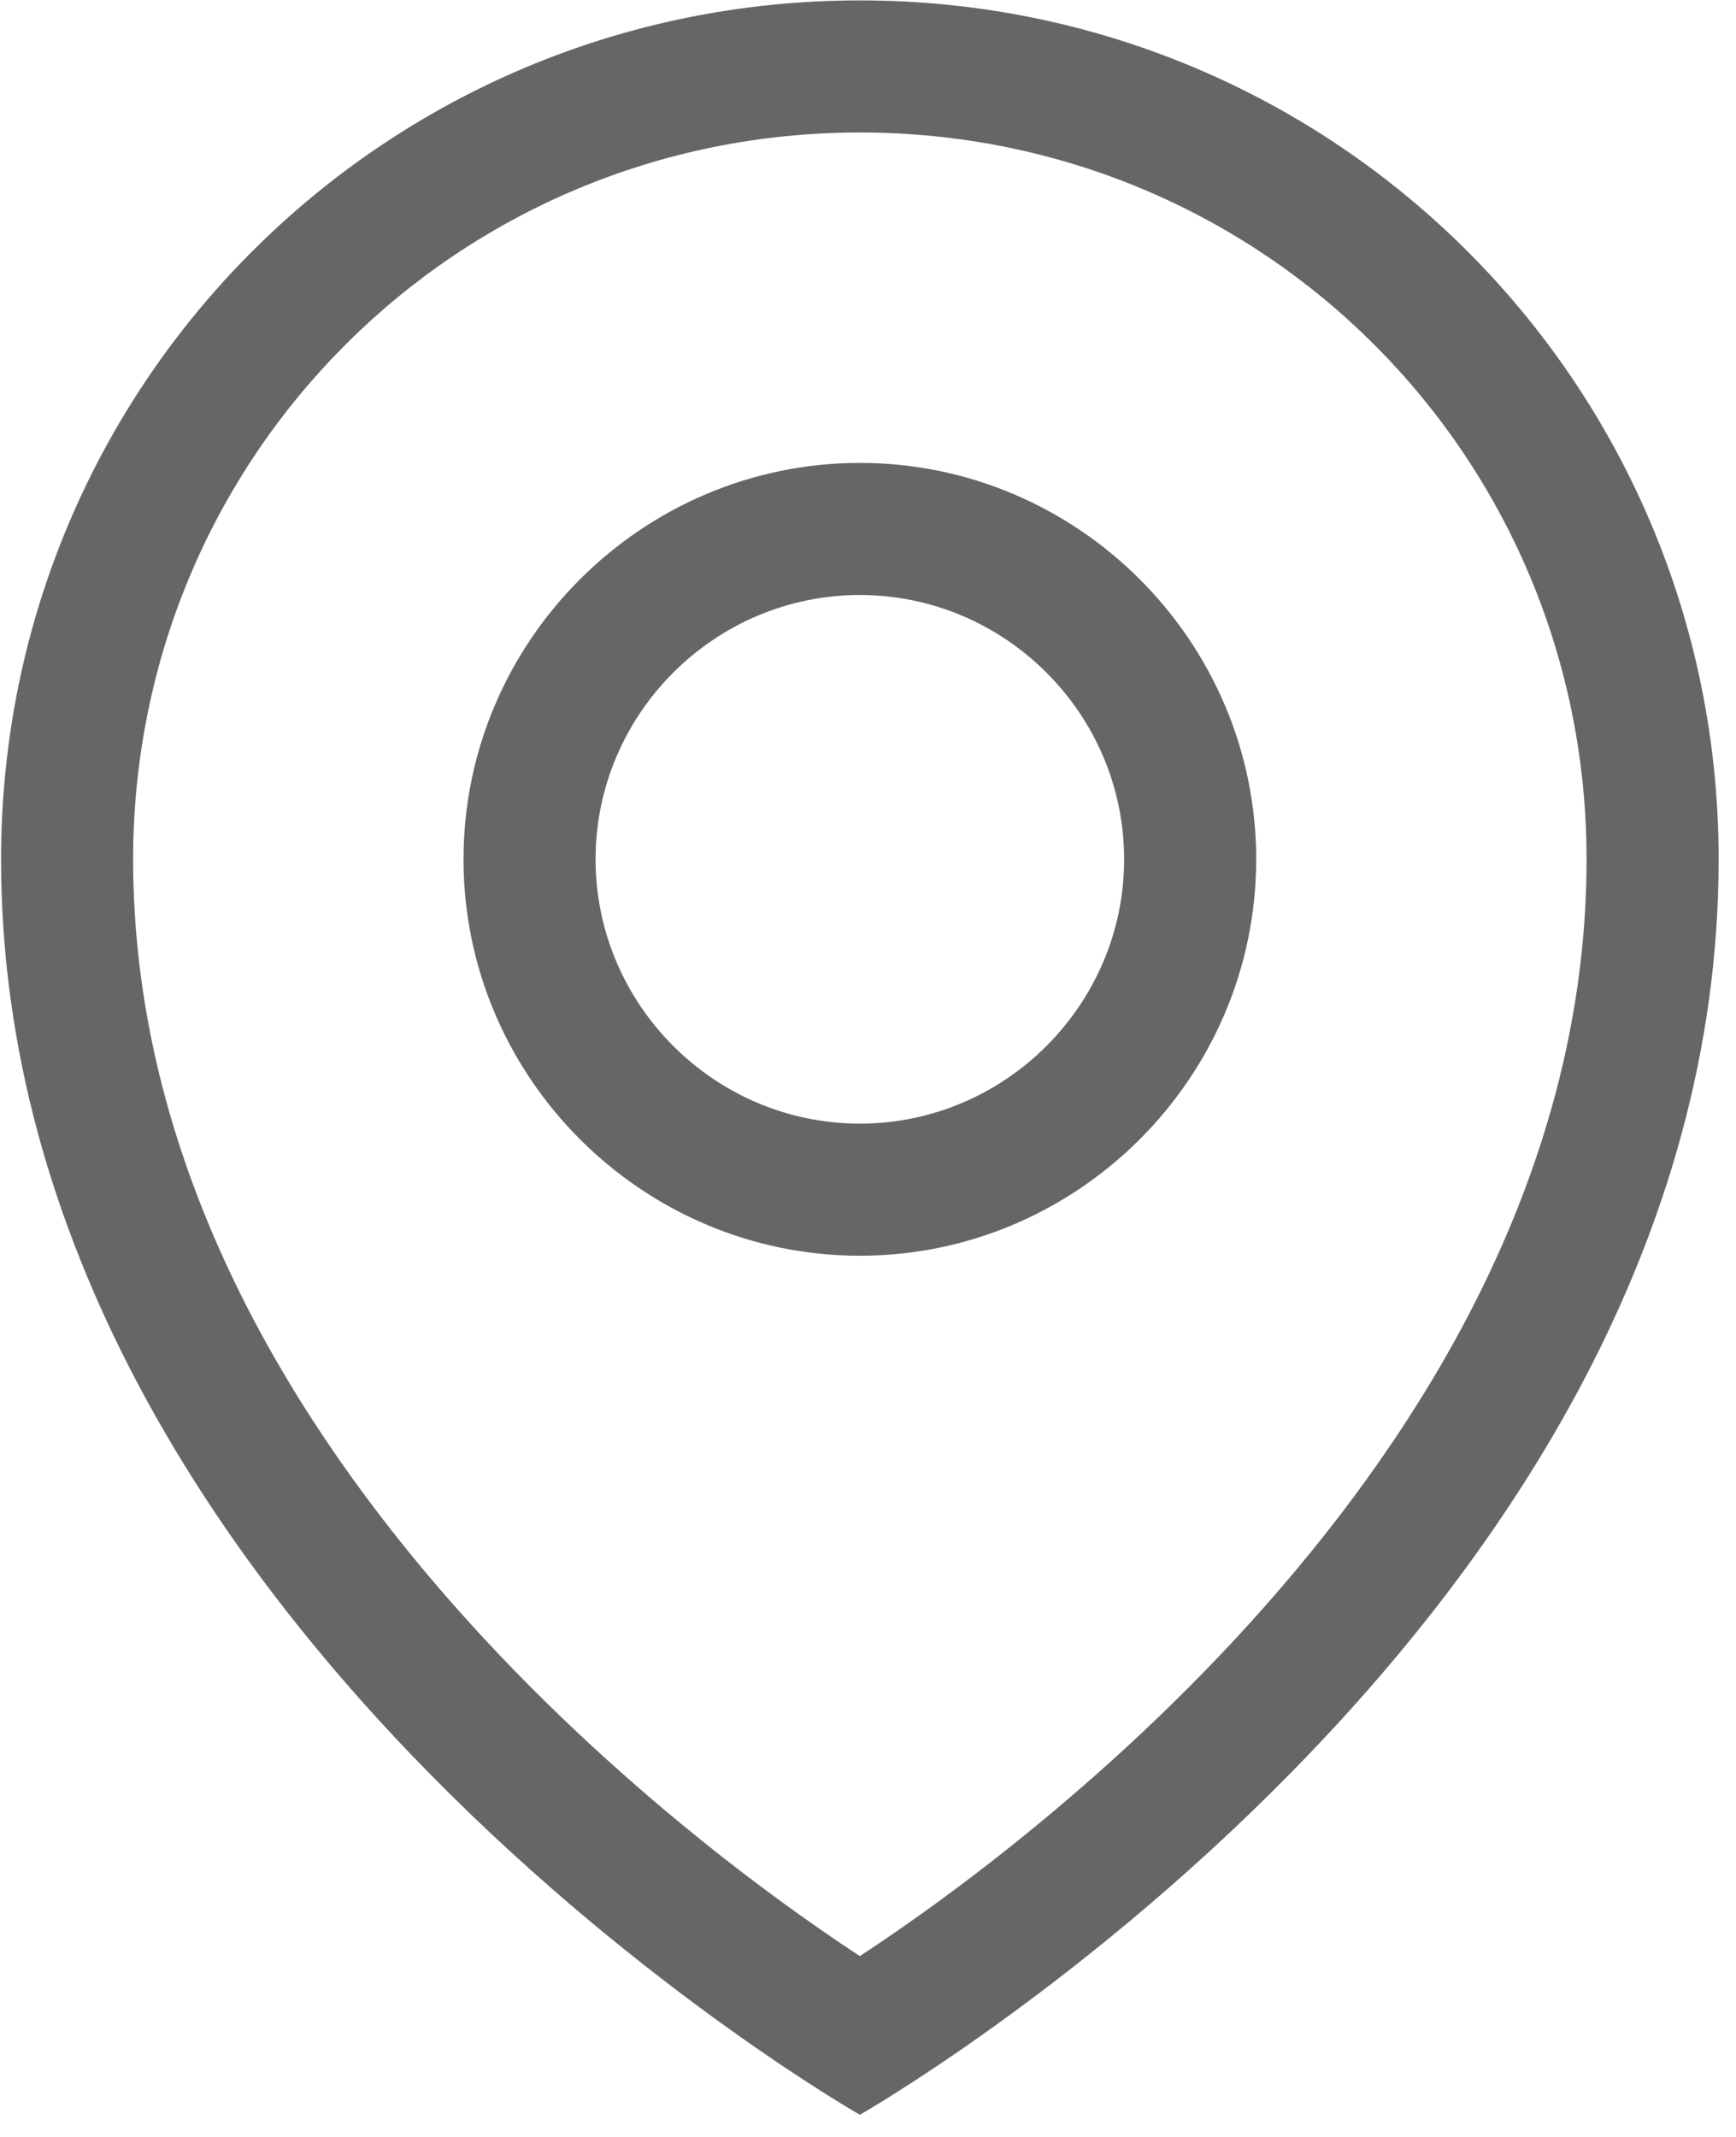 <?xml version="1.0" encoding="UTF-8"?>
<svg width="13px" height="16px" viewBox="0 0 13 16" version="1.1" xmlns="http://www.w3.org/2000/svg" xmlns:xlink="http://www.w3.org/1999/xlink">
    <title>weibiaoti-3</title>
    <g id="海康学院二期" stroke="none" stroke-width="1" fill="none" fill-rule="evenodd">
        <g id="01-学员邀请" transform="translate(-386, -304)" fill="#666666" fill-rule="nonzero">
            <g id="weibiaoti-3" transform="translate(386, 304)">
                <path d="M6.439,3.466 C4.807,3.466 3.471,4.801 3.471,6.434 C3.471,8.066 4.807,9.402 6.439,9.402 C8.072,9.402 9.407,8.066 9.407,6.434 C9.407,4.801 8.072,3.466 6.439,3.466 Z M6.439,8.413 C5.351,8.413 4.46,7.522 4.46,6.434 C4.46,5.345 5.351,4.455 6.439,4.455 C7.527,4.455 8.418,5.345 8.418,6.434 C8.418,7.522 7.527,8.413 6.439,8.413 Z" id="形状"></path>
                <path d="M6.439,0.003 C2.877,0.003 0.008,2.872 0.008,6.434 C0.008,12.173 6.439,15.834 6.439,15.834 C6.439,15.834 12.87,12.173 12.87,6.434 C12.87,2.872 10.001,0.003 6.439,0.003 Z M6.439,14.646 C5.004,13.706 0.997,10.639 0.997,6.434 C0.997,3.416 3.421,0.992 6.439,0.992 C9.457,0.992 11.881,3.416 11.881,6.434 C11.881,10.639 7.874,13.706 6.439,14.646 Z" id="形状"></path>
            </g>
        </g>
    </g>
</svg>
